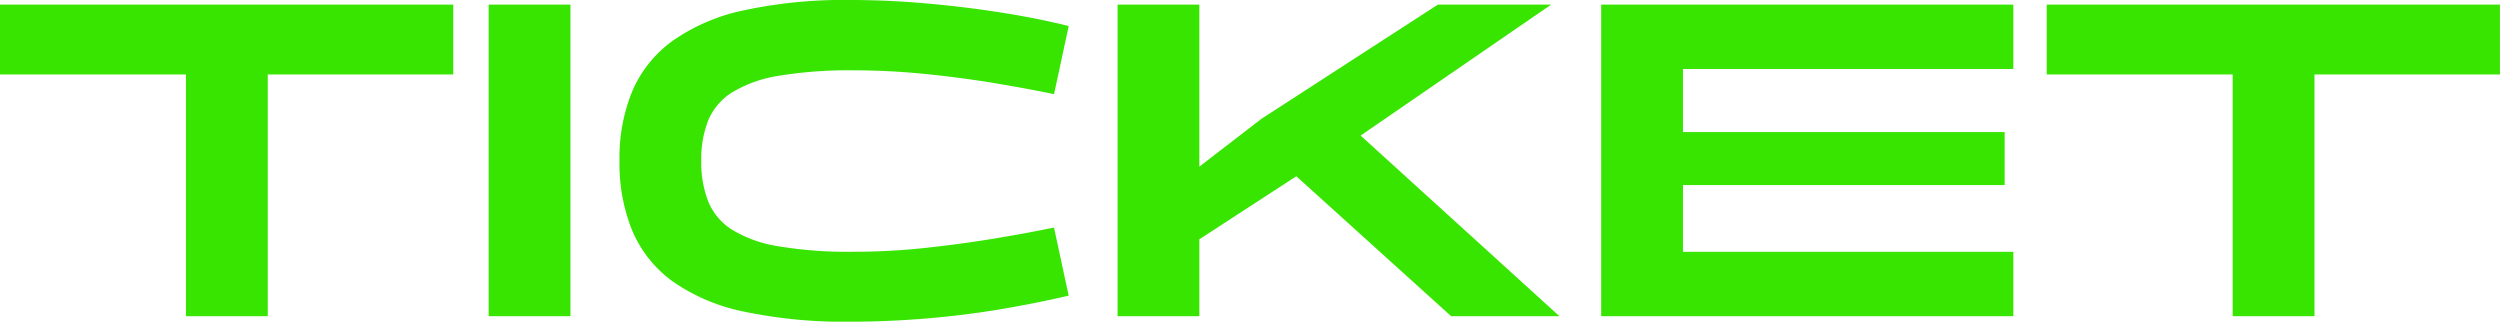 <svg xmlns="http://www.w3.org/2000/svg" width="326.409" height="42" viewBox="0 0 326.409 42"><path d="M63.8.6H74.48V41.284H63.8ZM0,9.724H24.28v31.56H34.959V9.724H59.178V.6H0ZM95.562,12.08A16.55,16.55,0,0,1,101.645,9.9a55.7,55.7,0,0,1,9.786-.716,92.792,92.792,0,0,1,9.424.481q4.716.476,9.012,1.193t7.754,1.432L139.533,3.4q-4.061-1.013-8.8-1.759T120.947.447Q115.9,0,111.073,0A62.11,62.11,0,0,0,97.141,1.343a25.13,25.13,0,0,0-9.339,4A15.819,15.819,0,0,0,82.554,11.9,22.965,22.965,0,0,0,80.884,21a23.191,23.191,0,0,0,1.671,9.128A15.777,15.777,0,0,0,87.8,36.722a24.843,24.843,0,0,0,9.339,3.965A63.509,63.509,0,0,0,111.073,42q4.833,0,9.874-.419t9.782-1.221q4.746-.808,8.8-1.763l-1.913-8.889q-3.457.721-7.754,1.432t-9.012,1.224a88.151,88.151,0,0,1-9.424.508,55.37,55.37,0,0,1-9.786-.716,16.488,16.488,0,0,1-6.083-2.179,7.948,7.948,0,0,1-3.1-3.7,14.121,14.121,0,0,1-.9-5.282,13.881,13.881,0,0,1,.9-5.251,7.986,7.986,0,0,1,3.1-3.669M202.529.6H187.738L164.706,15.51l-8.115,6.246V.6H145.916V41.284h10.676V31.243l12.66-8.231,20.216,18.272h14.14L177.649,17.7Zm64.7,0V9.724h24.277v31.56h10.682V9.724h24.215V.6ZM209.056,41.284H262.87V32.872H219.735V24.164h42V17.243h-42V9.008H262.87V.6H209.056Z" fill="#37e501"/></svg>